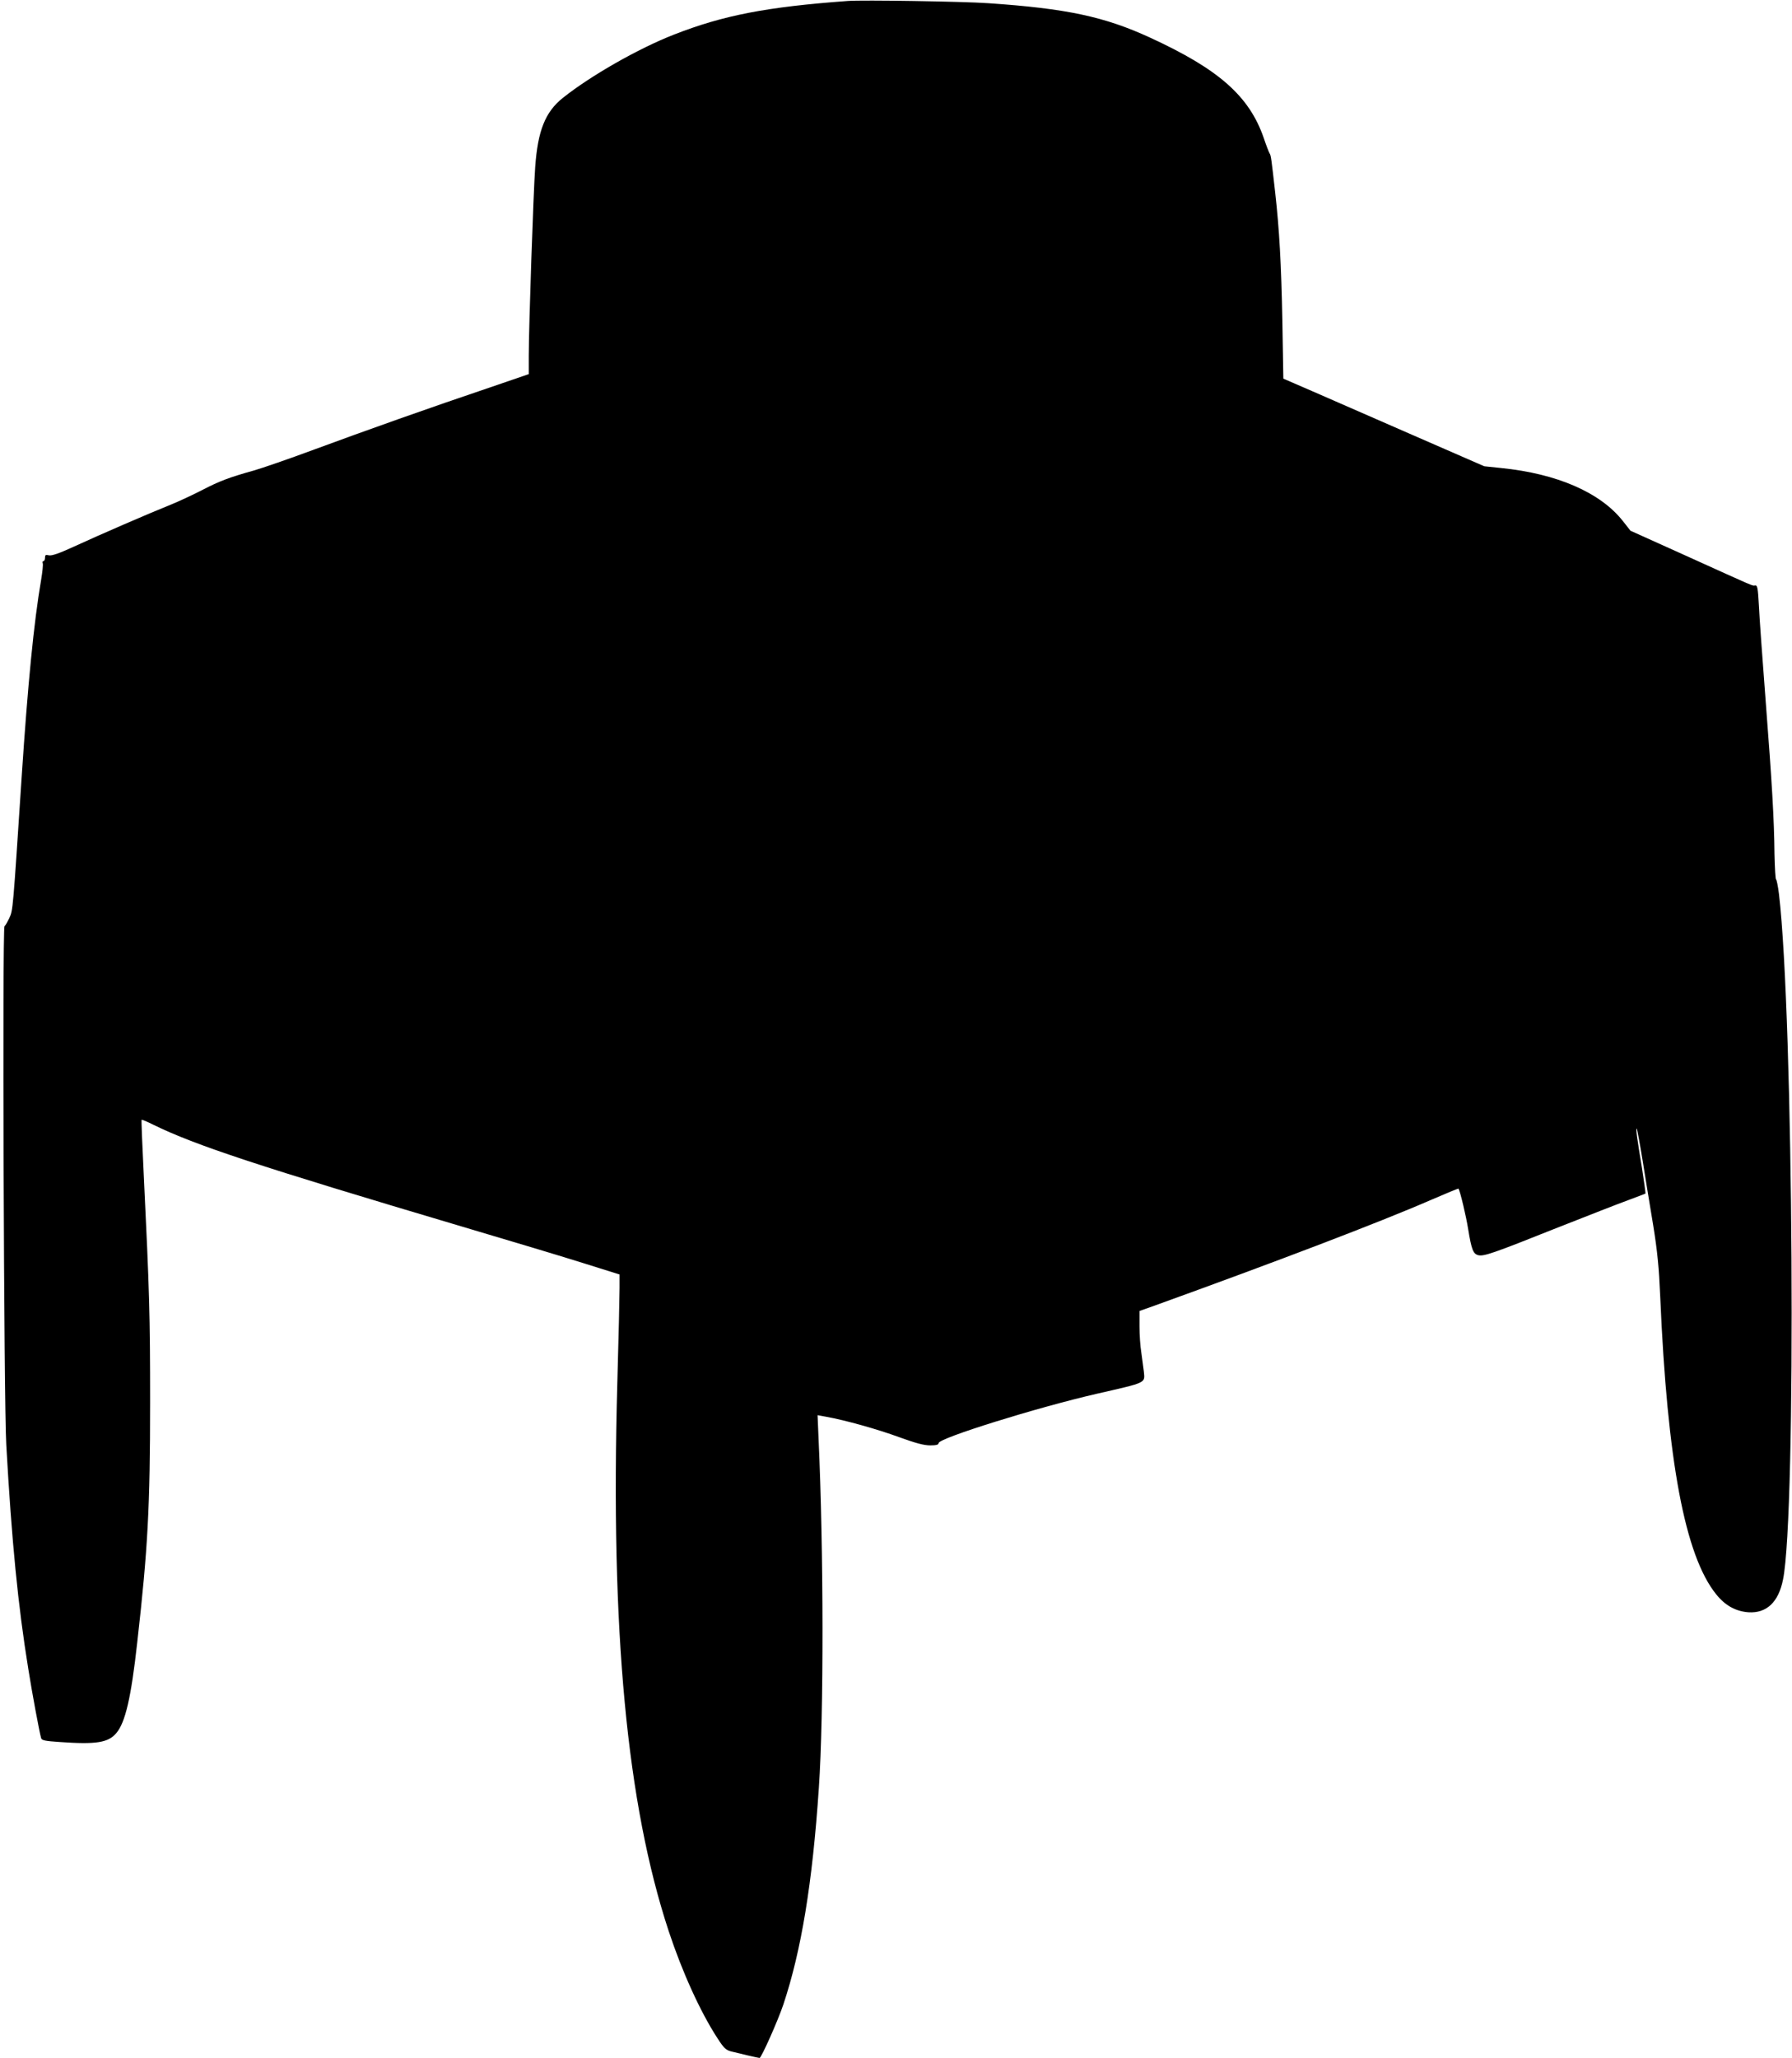 <?xml version="1.0" standalone="no"?>
<!DOCTYPE svg PUBLIC "-//W3C//DTD SVG 20010904//EN"
 "http://www.w3.org/TR/2001/REC-SVG-20010904/DTD/svg10.dtd">
<svg version="1.0" xmlns="http://www.w3.org/2000/svg"
 width="1115pt" height="1280pt" viewBox="0 0 1115 1280"
 preserveAspectRatio="xMidYMid meet">
<g transform="translate(0,1280) scale(0.1,-0.1)"
fill="#000000" stroke="none">
<path d="M5275 12794 c-505 -37 -774 -89 -1081 -209 -221 -86 -519 -256 -692
-394 -109 -87 -156 -203 -172 -431 -11 -147 -40 -1001 -40 -1171 l0 -116 -242
-83 c-368 -124 -771 -267 -1093 -386 -159 -59 -328 -117 -374 -130 -154 -43
-215 -66 -321 -121 -58 -30 -148 -72 -200 -93 -135 -54 -442 -187 -598 -259
-96 -44 -140 -59 -158 -55 -20 5 -24 2 -24 -15 0 -12 -4 -21 -10 -21 -5 0 -7
-6 -4 -14 3 -7 -2 -53 -10 -102 -45 -261 -83 -648 -121 -1224 -55 -836 -54
-831 -77 -880 -12 -25 -25 -48 -30 -51 -14 -9 -4 -2974 11 -3224 34 -604 73
-1000 137 -1395 23 -145 69 -394 80 -431 4 -14 26 -18 117 -24 226 -16 301 -4
351 56 56 66 92 221 130 564 66 583 80 842 80 1495 0 541 -4 679 -40 1423 -9
180 -15 330 -13 332 3 2 36 -12 74 -31 262 -128 650 -256 1923 -634 298 -88
640 -191 760 -229 l217 -68 0 -84 c0 -46 -6 -313 -14 -593 -43 -1537 59 -2617
320 -3408 83 -251 196 -501 303 -665 39 -61 53 -74 84 -82 46 -12 171 -41 178
-41 11 0 114 231 148 332 112 336 181 754 221 1348 31 449 30 1483 -2 2176
l-6 142 54 -10 c118 -21 321 -78 454 -127 102 -37 154 -51 193 -51 37 0 52 4
52 14 0 31 610 221 984 307 315 72 300 65 293 139 -4 30 -11 84 -16 120 -6 36
-11 108 -11 160 l0 96 93 33 c751 271 1402 519 1719 657 95 41 172 73 173 71
10 -15 48 -174 60 -252 21 -127 31 -154 63 -162 35 -8 91 11 482 167 190 75
392 154 450 175 58 22 107 40 108 41 2 1 -8 71 -21 156 -32 192 -40 254 -33
248 3 -4 19 -91 36 -195 17 -105 46 -286 66 -404 27 -167 36 -264 44 -445 44
-1025 154 -1611 348 -1852 57 -71 122 -106 201 -112 113 -7 187 63 215 203 84
409 65 3504 -25 4263 -6 50 -15 92 -18 92 -4 0 -8 71 -10 158 -2 213 -15 436
-56 967 -19 248 -38 508 -41 578 -6 109 -9 127 -23 126 -20 -3 8 -14 -421 180
l-355 160 -48 61 c-140 177 -409 294 -757 329 l-105 11 -445 194 c-245 107
-526 230 -625 273 l-180 78 -6 355 c-7 363 -19 574 -45 805 -23 204 -26 229
-34 240 -4 6 -21 49 -37 97 -90 260 -279 427 -705 623 -286 132 -523 182
-1008 215 -158 11 -784 21 -875 14z"/>
</g>
</svg>

